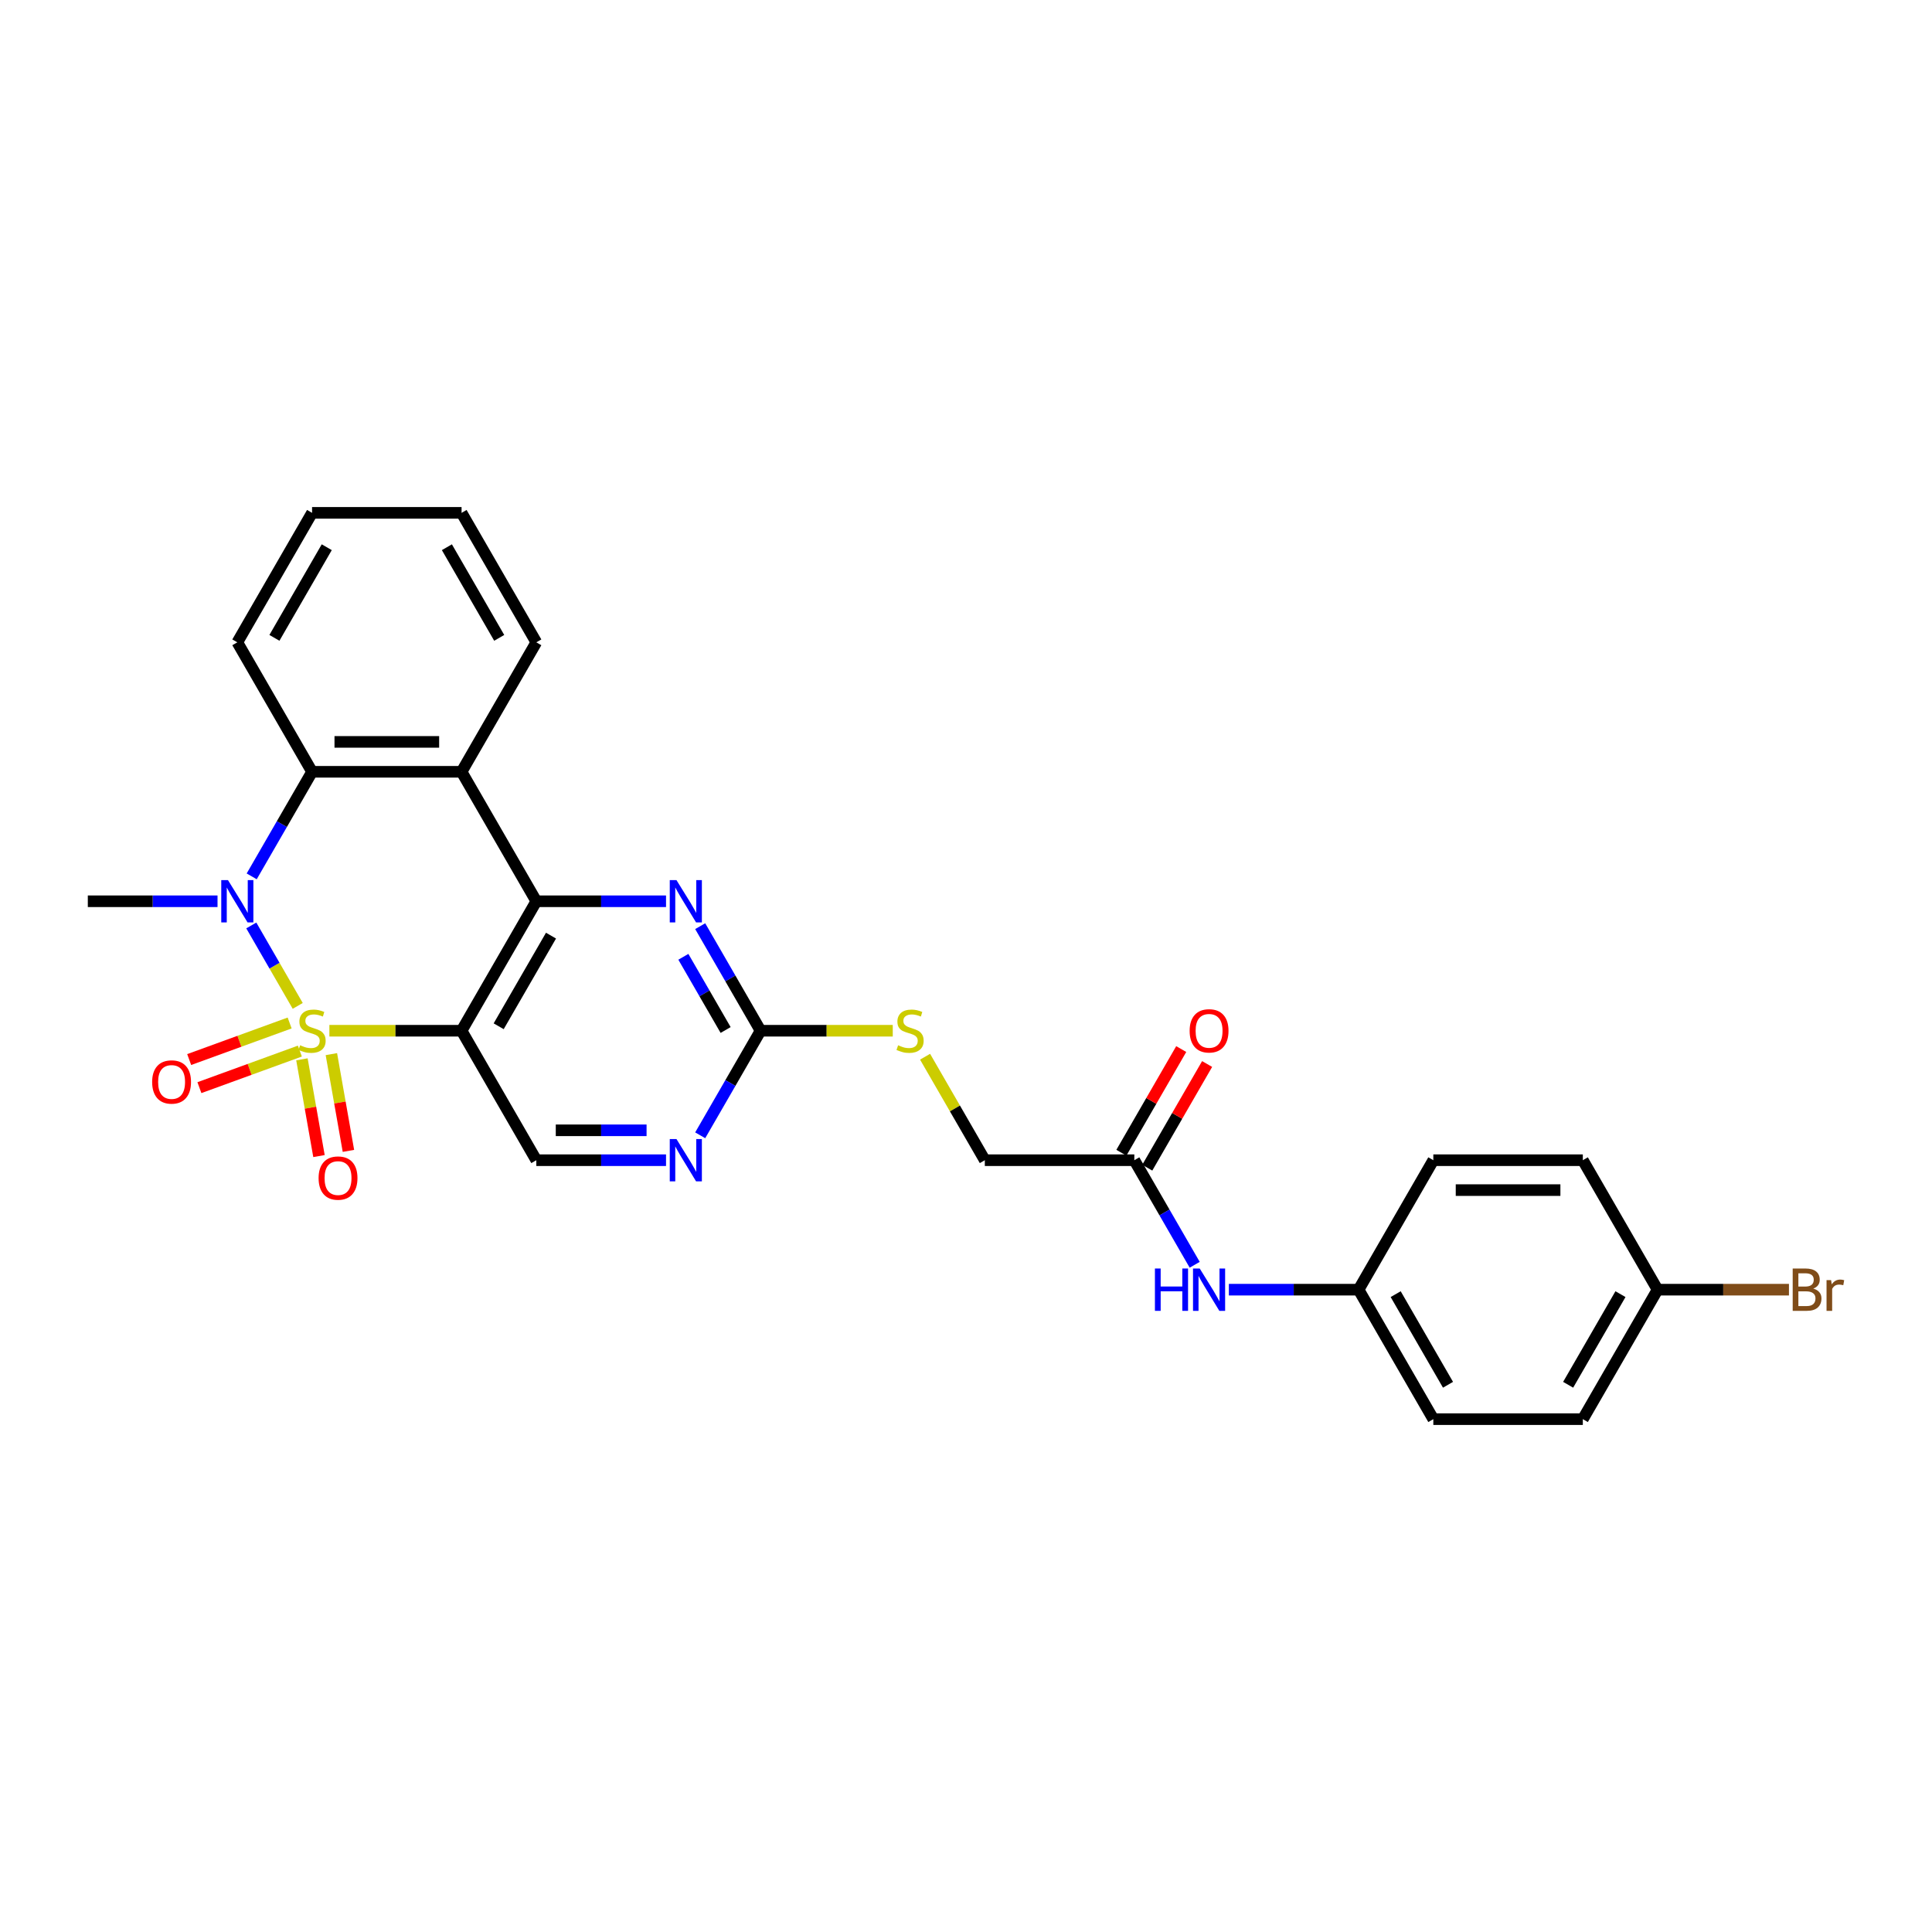 <?xml version='1.0' encoding='iso-8859-1'?>
<svg version='1.1' baseProfile='full'
              xmlns='http://www.w3.org/2000/svg'
                      xmlns:rdkit='http://www.rdkit.org/xml'
                      xmlns:xlink='http://www.w3.org/1999/xlink'
                  xml:space='preserve'
width='1000px' height='1000px' viewBox='0 0 1000 1000'>
<!-- END OF HEADER -->
<rect style='opacity:1.0;fill:#FFFFFF;stroke:none' width='1000' height='1000' x='0' y='0'> </rect>
<path class='bond-0' d='M 170.487,533.507 L 204.698,533.507' style='fill:none;fill-rule:evenodd;stroke:#CCCC00;stroke-width:6px;stroke-linecap:butt;stroke-linejoin:miter;stroke-opacity:1' />
<path class='bond-0' d='M 204.698,533.507 L 238.908,533.507' style='fill:none;fill-rule:evenodd;stroke:#000000;stroke-width:6px;stroke-linecap:butt;stroke-linejoin:miter;stroke-opacity:1' />
<path class='bond-1' d='M 154.101,520.646 L 142.083,499.83' style='fill:none;fill-rule:evenodd;stroke:#CCCC00;stroke-width:6px;stroke-linecap:butt;stroke-linejoin:miter;stroke-opacity:1' />
<path class='bond-1' d='M 142.083,499.83 L 130.065,479.013' style='fill:none;fill-rule:evenodd;stroke:#0000FF;stroke-width:6px;stroke-linecap:butt;stroke-linejoin:miter;stroke-opacity:1' />
<path class='bond-8' d='M 149.919,529.497 L 123.92,538.96' style='fill:none;fill-rule:evenodd;stroke:#CCCC00;stroke-width:6px;stroke-linecap:butt;stroke-linejoin:miter;stroke-opacity:1' />
<path class='bond-8' d='M 123.92,538.96 L 97.921,548.423' style='fill:none;fill-rule:evenodd;stroke:#FF0000;stroke-width:6px;stroke-linecap:butt;stroke-linejoin:miter;stroke-opacity:1' />
<path class='bond-8' d='M 155.212,544.04 L 129.213,553.503' style='fill:none;fill-rule:evenodd;stroke:#CCCC00;stroke-width:6px;stroke-linecap:butt;stroke-linejoin:miter;stroke-opacity:1' />
<path class='bond-8' d='M 129.213,553.503 L 103.214,562.966' style='fill:none;fill-rule:evenodd;stroke:#FF0000;stroke-width:6px;stroke-linecap:butt;stroke-linejoin:miter;stroke-opacity:1' />
<path class='bond-9' d='M 156.277,548.3 L 160.693,573.341' style='fill:none;fill-rule:evenodd;stroke:#CCCC00;stroke-width:6px;stroke-linecap:butt;stroke-linejoin:miter;stroke-opacity:1' />
<path class='bond-9' d='M 160.693,573.341 L 165.108,598.382' style='fill:none;fill-rule:evenodd;stroke:#FF0000;stroke-width:6px;stroke-linecap:butt;stroke-linejoin:miter;stroke-opacity:1' />
<path class='bond-9' d='M 171.518,545.612 L 175.934,570.654' style='fill:none;fill-rule:evenodd;stroke:#CCCC00;stroke-width:6px;stroke-linecap:butt;stroke-linejoin:miter;stroke-opacity:1' />
<path class='bond-9' d='M 175.934,570.654 L 180.349,595.695' style='fill:none;fill-rule:evenodd;stroke:#FF0000;stroke-width:6px;stroke-linecap:butt;stroke-linejoin:miter;stroke-opacity:1' />
<path class='bond-2' d='M 238.908,533.507 L 277.598,466.493' style='fill:none;fill-rule:evenodd;stroke:#000000;stroke-width:6px;stroke-linecap:butt;stroke-linejoin:miter;stroke-opacity:1' />
<path class='bond-2' d='M 258.114,531.193 L 285.198,484.283' style='fill:none;fill-rule:evenodd;stroke:#000000;stroke-width:6px;stroke-linecap:butt;stroke-linejoin:miter;stroke-opacity:1' />
<path class='bond-7' d='M 238.908,533.507 L 277.598,600.521' style='fill:none;fill-rule:evenodd;stroke:#000000;stroke-width:6px;stroke-linecap:butt;stroke-linejoin:miter;stroke-opacity:1' />
<path class='bond-4' d='M 130.279,453.601 L 145.903,426.54' style='fill:none;fill-rule:evenodd;stroke:#0000FF;stroke-width:6px;stroke-linecap:butt;stroke-linejoin:miter;stroke-opacity:1' />
<path class='bond-4' d='M 145.903,426.54 L 161.526,399.479' style='fill:none;fill-rule:evenodd;stroke:#000000;stroke-width:6px;stroke-linecap:butt;stroke-linejoin:miter;stroke-opacity:1' />
<path class='bond-16' d='M 112.591,466.493 L 79.023,466.493' style='fill:none;fill-rule:evenodd;stroke:#0000FF;stroke-width:6px;stroke-linecap:butt;stroke-linejoin:miter;stroke-opacity:1' />
<path class='bond-16' d='M 79.023,466.493 L 45.455,466.493' style='fill:none;fill-rule:evenodd;stroke:#000000;stroke-width:6px;stroke-linecap:butt;stroke-linejoin:miter;stroke-opacity:1' />
<path class='bond-5' d='M 277.598,466.493 L 311.166,466.493' style='fill:none;fill-rule:evenodd;stroke:#000000;stroke-width:6px;stroke-linecap:butt;stroke-linejoin:miter;stroke-opacity:1' />
<path class='bond-5' d='M 311.166,466.493 L 344.734,466.493' style='fill:none;fill-rule:evenodd;stroke:#0000FF;stroke-width:6px;stroke-linecap:butt;stroke-linejoin:miter;stroke-opacity:1' />
<path class='bond-28' d='M 277.598,466.493 L 238.908,399.479' style='fill:none;fill-rule:evenodd;stroke:#000000;stroke-width:6px;stroke-linecap:butt;stroke-linejoin:miter;stroke-opacity:1' />
<path class='bond-3' d='M 238.908,399.479 L 161.526,399.479' style='fill:none;fill-rule:evenodd;stroke:#000000;stroke-width:6px;stroke-linecap:butt;stroke-linejoin:miter;stroke-opacity:1' />
<path class='bond-3' d='M 227.301,384.002 L 173.134,384.002' style='fill:none;fill-rule:evenodd;stroke:#000000;stroke-width:6px;stroke-linecap:butt;stroke-linejoin:miter;stroke-opacity:1' />
<path class='bond-19' d='M 238.908,399.479 L 277.598,332.465' style='fill:none;fill-rule:evenodd;stroke:#000000;stroke-width:6px;stroke-linecap:butt;stroke-linejoin:miter;stroke-opacity:1' />
<path class='bond-21' d='M 161.526,399.479 L 122.836,332.465' style='fill:none;fill-rule:evenodd;stroke:#000000;stroke-width:6px;stroke-linecap:butt;stroke-linejoin:miter;stroke-opacity:1' />
<path class='bond-29' d='M 362.423,479.385 L 378.047,506.446' style='fill:none;fill-rule:evenodd;stroke:#0000FF;stroke-width:6px;stroke-linecap:butt;stroke-linejoin:miter;stroke-opacity:1' />
<path class='bond-29' d='M 378.047,506.446 L 393.67,533.507' style='fill:none;fill-rule:evenodd;stroke:#000000;stroke-width:6px;stroke-linecap:butt;stroke-linejoin:miter;stroke-opacity:1' />
<path class='bond-29' d='M 353.707,495.241 L 364.644,514.184' style='fill:none;fill-rule:evenodd;stroke:#0000FF;stroke-width:6px;stroke-linecap:butt;stroke-linejoin:miter;stroke-opacity:1' />
<path class='bond-29' d='M 364.644,514.184 L 375.58,533.127' style='fill:none;fill-rule:evenodd;stroke:#000000;stroke-width:6px;stroke-linecap:butt;stroke-linejoin:miter;stroke-opacity:1' />
<path class='bond-6' d='M 393.67,533.507 L 378.047,560.568' style='fill:none;fill-rule:evenodd;stroke:#000000;stroke-width:6px;stroke-linecap:butt;stroke-linejoin:miter;stroke-opacity:1' />
<path class='bond-6' d='M 378.047,560.568 L 362.423,587.63' style='fill:none;fill-rule:evenodd;stroke:#0000FF;stroke-width:6px;stroke-linecap:butt;stroke-linejoin:miter;stroke-opacity:1' />
<path class='bond-13' d='M 393.67,533.507 L 427.881,533.507' style='fill:none;fill-rule:evenodd;stroke:#000000;stroke-width:6px;stroke-linecap:butt;stroke-linejoin:miter;stroke-opacity:1' />
<path class='bond-13' d='M 427.881,533.507 L 462.091,533.507' style='fill:none;fill-rule:evenodd;stroke:#CCCC00;stroke-width:6px;stroke-linecap:butt;stroke-linejoin:miter;stroke-opacity:1' />
<path class='bond-10' d='M 277.598,600.521 L 311.166,600.521' style='fill:none;fill-rule:evenodd;stroke:#000000;stroke-width:6px;stroke-linecap:butt;stroke-linejoin:miter;stroke-opacity:1' />
<path class='bond-10' d='M 311.166,600.521 L 344.734,600.521' style='fill:none;fill-rule:evenodd;stroke:#0000FF;stroke-width:6px;stroke-linecap:butt;stroke-linejoin:miter;stroke-opacity:1' />
<path class='bond-10' d='M 287.669,585.045 L 311.166,585.045' style='fill:none;fill-rule:evenodd;stroke:#000000;stroke-width:6px;stroke-linecap:butt;stroke-linejoin:miter;stroke-opacity:1' />
<path class='bond-10' d='M 311.166,585.045 L 334.664,585.045' style='fill:none;fill-rule:evenodd;stroke:#0000FF;stroke-width:6px;stroke-linecap:butt;stroke-linejoin:miter;stroke-opacity:1' />
<path class='bond-11' d='M 587.124,600.521 L 509.742,600.521' style='fill:none;fill-rule:evenodd;stroke:#000000;stroke-width:6px;stroke-linecap:butt;stroke-linejoin:miter;stroke-opacity:1' />
<path class='bond-12' d='M 587.124,600.521 L 602.747,627.582' style='fill:none;fill-rule:evenodd;stroke:#000000;stroke-width:6px;stroke-linecap:butt;stroke-linejoin:miter;stroke-opacity:1' />
<path class='bond-12' d='M 602.747,627.582 L 618.371,654.644' style='fill:none;fill-rule:evenodd;stroke:#0000FF;stroke-width:6px;stroke-linecap:butt;stroke-linejoin:miter;stroke-opacity:1' />
<path class='bond-14' d='M 593.825,604.39 L 609.315,577.561' style='fill:none;fill-rule:evenodd;stroke:#000000;stroke-width:6px;stroke-linecap:butt;stroke-linejoin:miter;stroke-opacity:1' />
<path class='bond-14' d='M 609.315,577.561 L 624.805,550.732' style='fill:none;fill-rule:evenodd;stroke:#FF0000;stroke-width:6px;stroke-linecap:butt;stroke-linejoin:miter;stroke-opacity:1' />
<path class='bond-14' d='M 580.422,596.652 L 595.912,569.823' style='fill:none;fill-rule:evenodd;stroke:#000000;stroke-width:6px;stroke-linecap:butt;stroke-linejoin:miter;stroke-opacity:1' />
<path class='bond-14' d='M 595.912,569.823 L 611.402,542.994' style='fill:none;fill-rule:evenodd;stroke:#FF0000;stroke-width:6px;stroke-linecap:butt;stroke-linejoin:miter;stroke-opacity:1' />
<path class='bond-17' d='M 636.06,667.535 L 669.628,667.535' style='fill:none;fill-rule:evenodd;stroke:#0000FF;stroke-width:6px;stroke-linecap:butt;stroke-linejoin:miter;stroke-opacity:1' />
<path class='bond-17' d='M 669.628,667.535 L 703.196,667.535' style='fill:none;fill-rule:evenodd;stroke:#000000;stroke-width:6px;stroke-linecap:butt;stroke-linejoin:miter;stroke-opacity:1' />
<path class='bond-15' d='M 478.816,546.956 L 494.279,573.739' style='fill:none;fill-rule:evenodd;stroke:#CCCC00;stroke-width:6px;stroke-linecap:butt;stroke-linejoin:miter;stroke-opacity:1' />
<path class='bond-15' d='M 494.279,573.739 L 509.742,600.521' style='fill:none;fill-rule:evenodd;stroke:#000000;stroke-width:6px;stroke-linecap:butt;stroke-linejoin:miter;stroke-opacity:1' />
<path class='bond-22' d='M 703.196,667.535 L 741.886,600.521' style='fill:none;fill-rule:evenodd;stroke:#000000;stroke-width:6px;stroke-linecap:butt;stroke-linejoin:miter;stroke-opacity:1' />
<path class='bond-23' d='M 703.196,667.535 L 741.886,734.55' style='fill:none;fill-rule:evenodd;stroke:#000000;stroke-width:6px;stroke-linecap:butt;stroke-linejoin:miter;stroke-opacity:1' />
<path class='bond-23' d='M 722.402,669.849 L 749.485,716.759' style='fill:none;fill-rule:evenodd;stroke:#000000;stroke-width:6px;stroke-linecap:butt;stroke-linejoin:miter;stroke-opacity:1' />
<path class='bond-18' d='M 857.958,667.535 L 819.267,734.55' style='fill:none;fill-rule:evenodd;stroke:#000000;stroke-width:6px;stroke-linecap:butt;stroke-linejoin:miter;stroke-opacity:1' />
<path class='bond-18' d='M 838.752,669.849 L 811.668,716.759' style='fill:none;fill-rule:evenodd;stroke:#000000;stroke-width:6px;stroke-linecap:butt;stroke-linejoin:miter;stroke-opacity:1' />
<path class='bond-20' d='M 857.958,667.535 L 891.959,667.535' style='fill:none;fill-rule:evenodd;stroke:#000000;stroke-width:6px;stroke-linecap:butt;stroke-linejoin:miter;stroke-opacity:1' />
<path class='bond-20' d='M 891.959,667.535 L 925.961,667.535' style='fill:none;fill-rule:evenodd;stroke:#7F4C19;stroke-width:6px;stroke-linecap:butt;stroke-linejoin:miter;stroke-opacity:1' />
<path class='bond-31' d='M 857.958,667.535 L 819.267,600.521' style='fill:none;fill-rule:evenodd;stroke:#000000;stroke-width:6px;stroke-linecap:butt;stroke-linejoin:miter;stroke-opacity:1' />
<path class='bond-30' d='M 277.598,332.465 L 238.908,265.45' style='fill:none;fill-rule:evenodd;stroke:#000000;stroke-width:6px;stroke-linecap:butt;stroke-linejoin:miter;stroke-opacity:1' />
<path class='bond-30' d='M 258.392,330.151 L 231.309,283.241' style='fill:none;fill-rule:evenodd;stroke:#000000;stroke-width:6px;stroke-linecap:butt;stroke-linejoin:miter;stroke-opacity:1' />
<path class='bond-27' d='M 122.836,332.465 L 161.526,265.45' style='fill:none;fill-rule:evenodd;stroke:#000000;stroke-width:6px;stroke-linecap:butt;stroke-linejoin:miter;stroke-opacity:1' />
<path class='bond-27' d='M 142.042,330.151 L 169.126,283.241' style='fill:none;fill-rule:evenodd;stroke:#000000;stroke-width:6px;stroke-linecap:butt;stroke-linejoin:miter;stroke-opacity:1' />
<path class='bond-25' d='M 741.886,600.521 L 819.267,600.521' style='fill:none;fill-rule:evenodd;stroke:#000000;stroke-width:6px;stroke-linecap:butt;stroke-linejoin:miter;stroke-opacity:1' />
<path class='bond-25' d='M 753.493,615.998 L 807.66,615.998' style='fill:none;fill-rule:evenodd;stroke:#000000;stroke-width:6px;stroke-linecap:butt;stroke-linejoin:miter;stroke-opacity:1' />
<path class='bond-24' d='M 741.886,734.55 L 819.267,734.55' style='fill:none;fill-rule:evenodd;stroke:#000000;stroke-width:6px;stroke-linecap:butt;stroke-linejoin:miter;stroke-opacity:1' />
<path class='bond-26' d='M 238.908,265.45 L 161.526,265.45' style='fill:none;fill-rule:evenodd;stroke:#000000;stroke-width:6px;stroke-linecap:butt;stroke-linejoin:miter;stroke-opacity:1' />
<path  class='atom-0' d='M 155.336 541.029
Q 155.584 541.121, 156.605 541.555
Q 157.626 541.988, 158.741 542.267
Q 159.886 542.514, 161 542.514
Q 163.074 542.514, 164.281 541.524
Q 165.488 540.502, 165.488 538.738
Q 165.488 537.531, 164.869 536.788
Q 164.281 536.045, 163.353 535.643
Q 162.424 535.24, 160.876 534.776
Q 158.926 534.188, 157.75 533.631
Q 156.605 533.074, 155.769 531.898
Q 154.965 530.721, 154.965 528.74
Q 154.965 525.986, 156.822 524.283
Q 158.71 522.581, 162.424 522.581
Q 164.962 522.581, 167.841 523.788
L 167.129 526.171
Q 164.498 525.088, 162.517 525.088
Q 160.381 525.088, 159.205 525.986
Q 158.029 526.852, 158.06 528.369
Q 158.06 529.545, 158.648 530.257
Q 159.267 530.969, 160.134 531.371
Q 161.031 531.774, 162.517 532.238
Q 164.498 532.857, 165.674 533.476
Q 166.85 534.095, 167.686 535.364
Q 168.553 536.602, 168.553 538.738
Q 168.553 541.771, 166.51 543.412
Q 164.498 545.021, 161.124 545.021
Q 159.174 545.021, 157.688 544.588
Q 156.234 544.186, 154.5 543.474
L 155.336 541.029
' fill='#CCCC00'/>
<path  class='atom-2' d='M 117.992 455.536
L 125.173 467.143
Q 125.885 468.288, 127.03 470.362
Q 128.175 472.436, 128.237 472.56
L 128.237 455.536
L 131.147 455.536
L 131.147 477.45
L 128.144 477.45
L 120.437 464.76
Q 119.539 463.274, 118.58 461.571
Q 117.651 459.869, 117.373 459.343
L 117.373 477.45
L 114.525 477.45
L 114.525 455.536
L 117.992 455.536
' fill='#0000FF'/>
<path  class='atom-6' d='M 350.136 455.536
L 357.317 467.143
Q 358.029 468.288, 359.174 470.362
Q 360.319 472.436, 360.381 472.56
L 360.381 455.536
L 363.29 455.536
L 363.29 477.45
L 360.288 477.45
L 352.581 464.76
Q 351.683 463.274, 350.724 461.571
Q 349.795 459.869, 349.517 459.343
L 349.517 477.45
L 346.669 477.45
L 346.669 455.536
L 350.136 455.536
' fill='#0000FF'/>
<path  class='atom-9' d='M 78.752 560.035
Q 78.752 554.773, 81.352 551.833
Q 83.952 548.892, 88.812 548.892
Q 93.671 548.892, 96.271 551.833
Q 98.871 554.773, 98.871 560.035
Q 98.871 565.359, 96.24 568.392
Q 93.609 571.395, 88.812 571.395
Q 83.983 571.395, 81.352 568.392
Q 78.752 565.39, 78.752 560.035
M 88.812 568.918
Q 92.155 568.918, 93.95 566.69
Q 95.776 564.43, 95.776 560.035
Q 95.776 555.733, 93.95 553.566
Q 92.155 551.368, 88.812 551.368
Q 85.469 551.368, 83.643 553.535
Q 81.847 555.702, 81.847 560.035
Q 81.847 564.461, 83.643 566.69
Q 85.469 568.918, 88.812 568.918
' fill='#FF0000'/>
<path  class='atom-10' d='M 164.904 609.775
Q 164.904 604.513, 167.504 601.572
Q 170.104 598.632, 174.964 598.632
Q 179.823 598.632, 182.423 601.572
Q 185.023 604.513, 185.023 609.775
Q 185.023 615.099, 182.392 618.132
Q 179.761 621.134, 174.964 621.134
Q 170.135 621.134, 167.504 618.132
Q 164.904 615.129, 164.904 609.775
M 174.964 618.658
Q 178.306 618.658, 180.102 616.429
Q 181.928 614.17, 181.928 609.775
Q 181.928 605.472, 180.102 603.306
Q 178.306 601.108, 174.964 601.108
Q 171.621 601.108, 169.795 603.275
Q 167.999 605.441, 167.999 609.775
Q 167.999 614.201, 169.795 616.429
Q 171.621 618.658, 174.964 618.658
' fill='#FF0000'/>
<path  class='atom-11' d='M 350.136 589.564
L 357.317 601.171
Q 358.029 602.316, 359.174 604.39
Q 360.319 606.464, 360.381 606.588
L 360.381 589.564
L 363.29 589.564
L 363.29 611.478
L 360.288 611.478
L 352.581 598.788
Q 351.683 597.302, 350.724 595.6
Q 349.795 593.897, 349.517 593.371
L 349.517 611.478
L 346.669 611.478
L 346.669 589.564
L 350.136 589.564
' fill='#0000FF'/>
<path  class='atom-13' d='M 597.787 656.578
L 600.758 656.578
L 600.758 665.895
L 611.963 665.895
L 611.963 656.578
L 614.934 656.578
L 614.934 678.493
L 611.963 678.493
L 611.963 668.371
L 600.758 668.371
L 600.758 678.493
L 597.787 678.493
L 597.787 656.578
' fill='#0000FF'/>
<path  class='atom-13' d='M 620.97 656.578
L 628.151 668.185
Q 628.863 669.331, 630.008 671.404
Q 631.154 673.478, 631.215 673.602
L 631.215 656.578
L 634.125 656.578
L 634.125 678.493
L 631.123 678.493
L 623.415 665.802
Q 622.518 664.316, 621.558 662.614
Q 620.63 660.912, 620.351 660.385
L 620.351 678.493
L 617.503 678.493
L 617.503 656.578
L 620.97 656.578
' fill='#0000FF'/>
<path  class='atom-14' d='M 464.861 541.029
Q 465.109 541.121, 466.13 541.555
Q 467.152 541.988, 468.266 542.267
Q 469.411 542.514, 470.525 542.514
Q 472.599 542.514, 473.806 541.524
Q 475.014 540.502, 475.014 538.738
Q 475.014 537.531, 474.395 536.788
Q 473.806 536.045, 472.878 535.643
Q 471.949 535.24, 470.402 534.776
Q 468.452 534.188, 467.275 533.631
Q 466.13 533.074, 465.294 531.898
Q 464.49 530.721, 464.49 528.74
Q 464.49 525.986, 466.347 524.283
Q 468.235 522.581, 471.949 522.581
Q 474.487 522.581, 477.366 523.788
L 476.654 526.171
Q 474.023 525.088, 472.042 525.088
Q 469.906 525.088, 468.73 525.986
Q 467.554 526.852, 467.585 528.369
Q 467.585 529.545, 468.173 530.257
Q 468.792 530.969, 469.659 531.371
Q 470.556 531.774, 472.042 532.238
Q 474.023 532.857, 475.199 533.476
Q 476.375 534.095, 477.211 535.364
Q 478.078 536.602, 478.078 538.738
Q 478.078 541.771, 476.035 543.412
Q 474.023 545.021, 470.649 545.021
Q 468.699 545.021, 467.214 544.588
Q 465.759 544.186, 464.025 543.474
L 464.861 541.029
' fill='#CCCC00'/>
<path  class='atom-15' d='M 615.755 533.569
Q 615.755 528.307, 618.355 525.367
Q 620.955 522.426, 625.814 522.426
Q 630.674 522.426, 633.274 525.367
Q 635.874 528.307, 635.874 533.569
Q 635.874 538.893, 633.243 541.926
Q 630.612 544.929, 625.814 544.929
Q 620.986 544.929, 618.355 541.926
Q 615.755 538.924, 615.755 533.569
M 625.814 542.452
Q 629.157 542.452, 630.952 540.224
Q 632.779 537.964, 632.779 533.569
Q 632.779 529.267, 630.952 527.1
Q 629.157 524.902, 625.814 524.902
Q 622.471 524.902, 620.645 527.069
Q 618.85 529.236, 618.85 533.569
Q 618.85 537.995, 620.645 540.224
Q 622.471 542.452, 625.814 542.452
' fill='#FF0000'/>
<path  class='atom-21' d='M 938.543 666.978
Q 940.648 667.566, 941.7 668.866
Q 942.783 670.135, 942.783 672.024
Q 942.783 675.057, 940.833 676.79
Q 938.914 678.493, 935.262 678.493
L 927.895 678.493
L 927.895 656.578
L 934.364 656.578
Q 938.11 656.578, 939.998 658.095
Q 941.886 659.612, 941.886 662.397
Q 941.886 665.709, 938.543 666.978
M 930.836 659.054
L 930.836 665.926
L 934.364 665.926
Q 936.531 665.926, 937.645 665.059
Q 938.791 664.162, 938.791 662.397
Q 938.791 659.054, 934.364 659.054
L 930.836 659.054
M 935.262 676.016
Q 937.398 676.016, 938.543 674.995
Q 939.688 673.974, 939.688 672.024
Q 939.688 670.228, 938.419 669.331
Q 937.181 668.402, 934.798 668.402
L 930.836 668.402
L 930.836 676.016
L 935.262 676.016
' fill='#7F4C19'/>
<path  class='atom-21' d='M 947.767 662.583
L 948.107 664.781
Q 949.779 662.304, 952.503 662.304
Q 953.369 662.304, 954.545 662.614
L 954.081 665.214
Q 952.75 664.904, 952.007 664.904
Q 950.707 664.904, 949.841 665.431
Q 949.005 665.926, 948.324 667.133
L 948.324 678.493
L 945.414 678.493
L 945.414 662.583
L 947.767 662.583
' fill='#7F4C19'/>
</svg>
